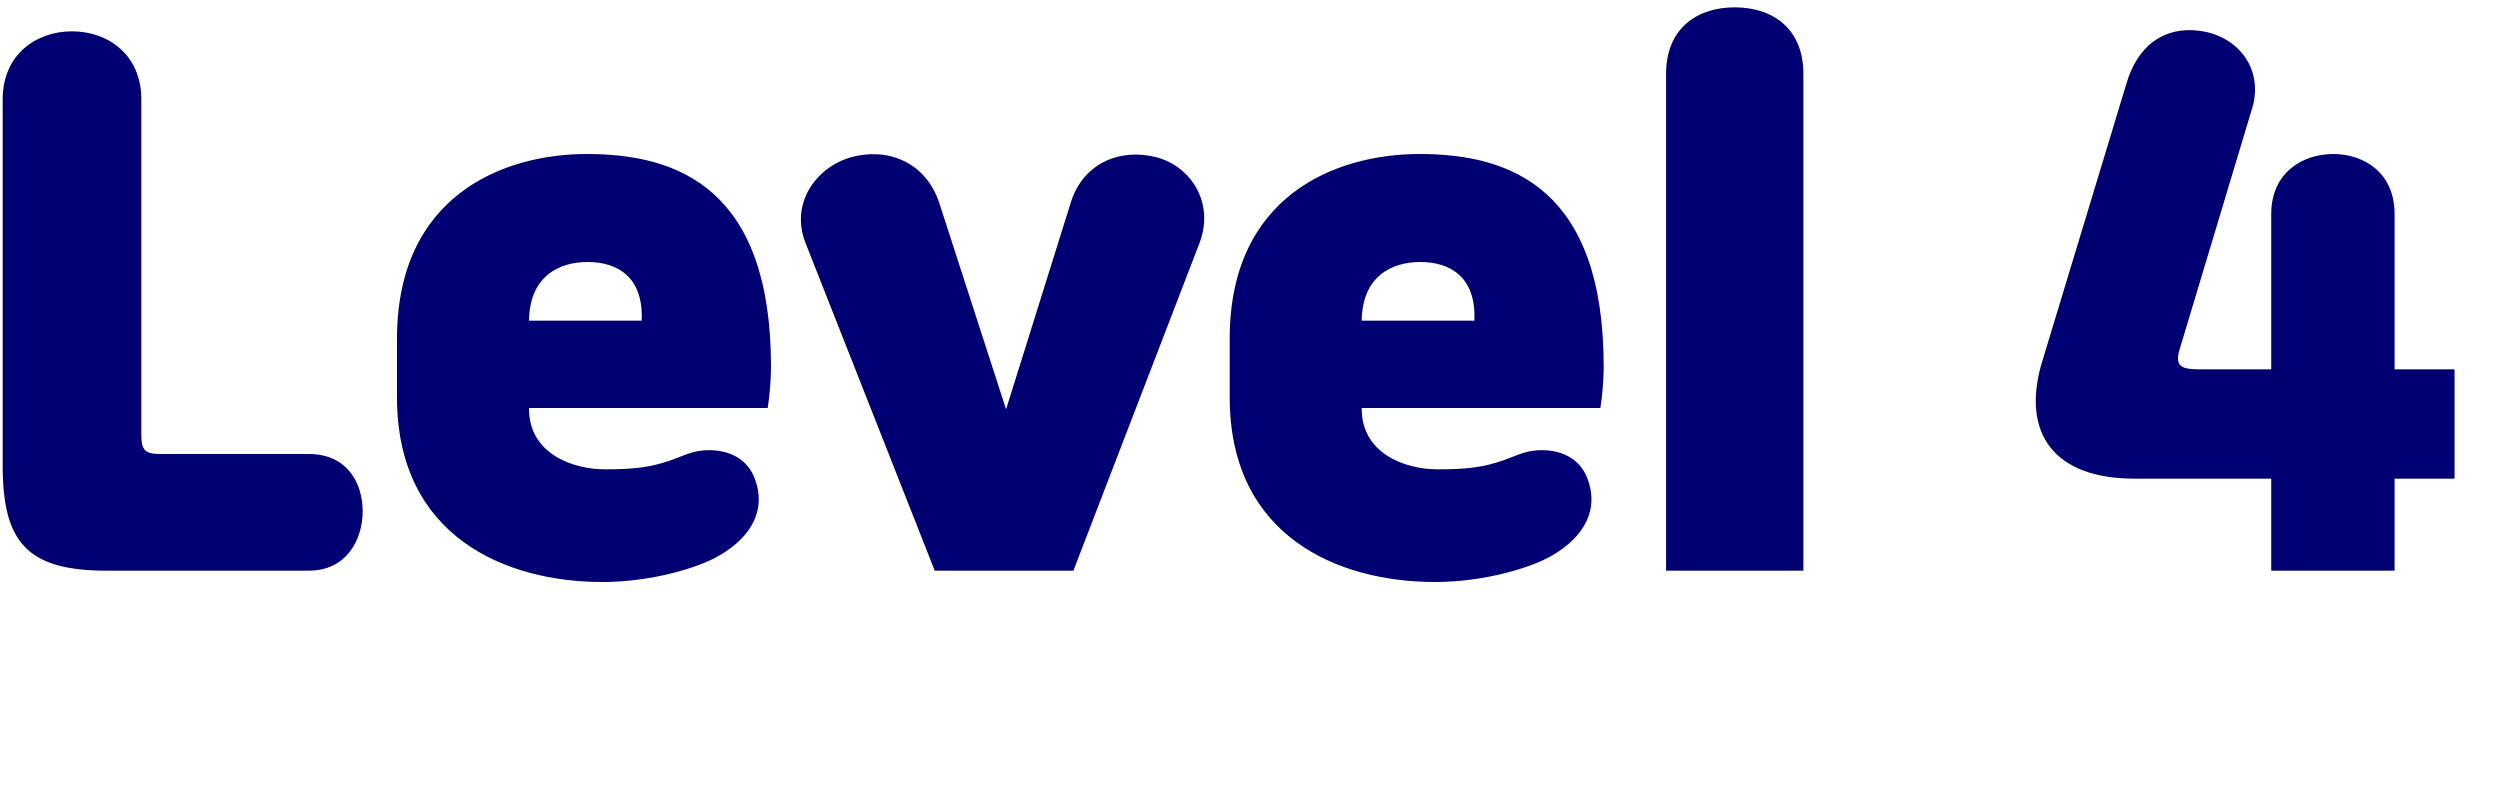 <svg width="75" height="24" viewBox="0 0 75 24" fill="none" xmlns="http://www.w3.org/2000/svg">
<path d="M9.26 17.12C10.42 17.12 10.88 16.16 10.88 15.34C10.88 14.52 10.44 13.62 9.26 13.62H4.82C4.36 13.62 4.24 13.52 4.24 13.04V2.98C4.24 1.64 3.24 0.94 2.16 0.94C1.08 0.94 0.08 1.64 0.08 2.98V13.96C0.08 16.26 0.8 17.12 3.2 17.12H9.26ZM18.07 17.46C19.53 17.46 20.95 17.04 21.59 16.66C22.55 16.1 23.03 15.26 22.61 14.28C22.35 13.68 21.71 13.44 21.03 13.52C20.69 13.56 20.39 13.72 20.09 13.82C19.55 14 19.13 14.08 18.15 14.08C17.19 14.08 15.87 13.62 15.87 12.26V12.24H23.03C23.09 11.9 23.13 11.34 23.13 11C23.13 5.7 20.39 4.62 17.61 4.62C15.05 4.62 11.91 5.9 11.91 10.16V11.92C11.91 16.1 15.17 17.46 18.07 17.46ZM17.63 7.86C18.51 7.86 19.31 8.3 19.25 9.62H15.87C15.89 8.3 16.75 7.86 17.63 7.86ZM35.982 7.3C36.442 6.1 35.742 5 34.702 4.72C33.642 4.44 32.502 4.86 32.122 6.08L30.182 12.28L28.182 6.1C27.762 4.82 26.582 4.42 25.522 4.72C24.482 5.02 23.702 6.1 24.162 7.28L28.042 17.12H32.202L35.982 7.3ZM43.051 17.46C44.511 17.46 45.931 17.04 46.571 16.66C47.531 16.1 48.011 15.26 47.591 14.28C47.331 13.68 46.691 13.44 46.011 13.52C45.671 13.56 45.371 13.72 45.071 13.82C44.531 14 44.111 14.08 43.131 14.08C42.171 14.08 40.851 13.62 40.851 12.26V12.24H48.011C48.071 11.9 48.111 11.34 48.111 11C48.111 5.7 45.371 4.62 42.591 4.62C40.031 4.62 36.891 5.9 36.891 10.16V11.92C36.891 16.1 40.151 17.46 43.051 17.46ZM42.611 7.86C43.491 7.86 44.291 8.3 44.231 9.62H40.851C40.871 8.3 41.731 7.86 42.611 7.86ZM49.982 17.12H54.102V2.22C54.102 0.84 53.162 0.22 52.042 0.22C50.922 0.22 49.982 0.84 49.982 2.22V17.12ZM65.957 11.08C65.417 11.08 65.257 10.96 65.377 10.52L67.597 3.14C67.877 1.92 67.017 1.04 65.957 0.92C64.937 0.8 64.117 1.34 63.777 2.56L61.237 10.94C60.657 13 61.617 14.36 64.037 14.36H68.137V17.12H71.837V14.36H73.637V11.08H71.837V6.42C71.837 5.18 70.917 4.62 69.997 4.62C69.077 4.62 68.137 5.18 68.137 6.42V11.08H65.957Z" fill="#000072"/>
</svg>
